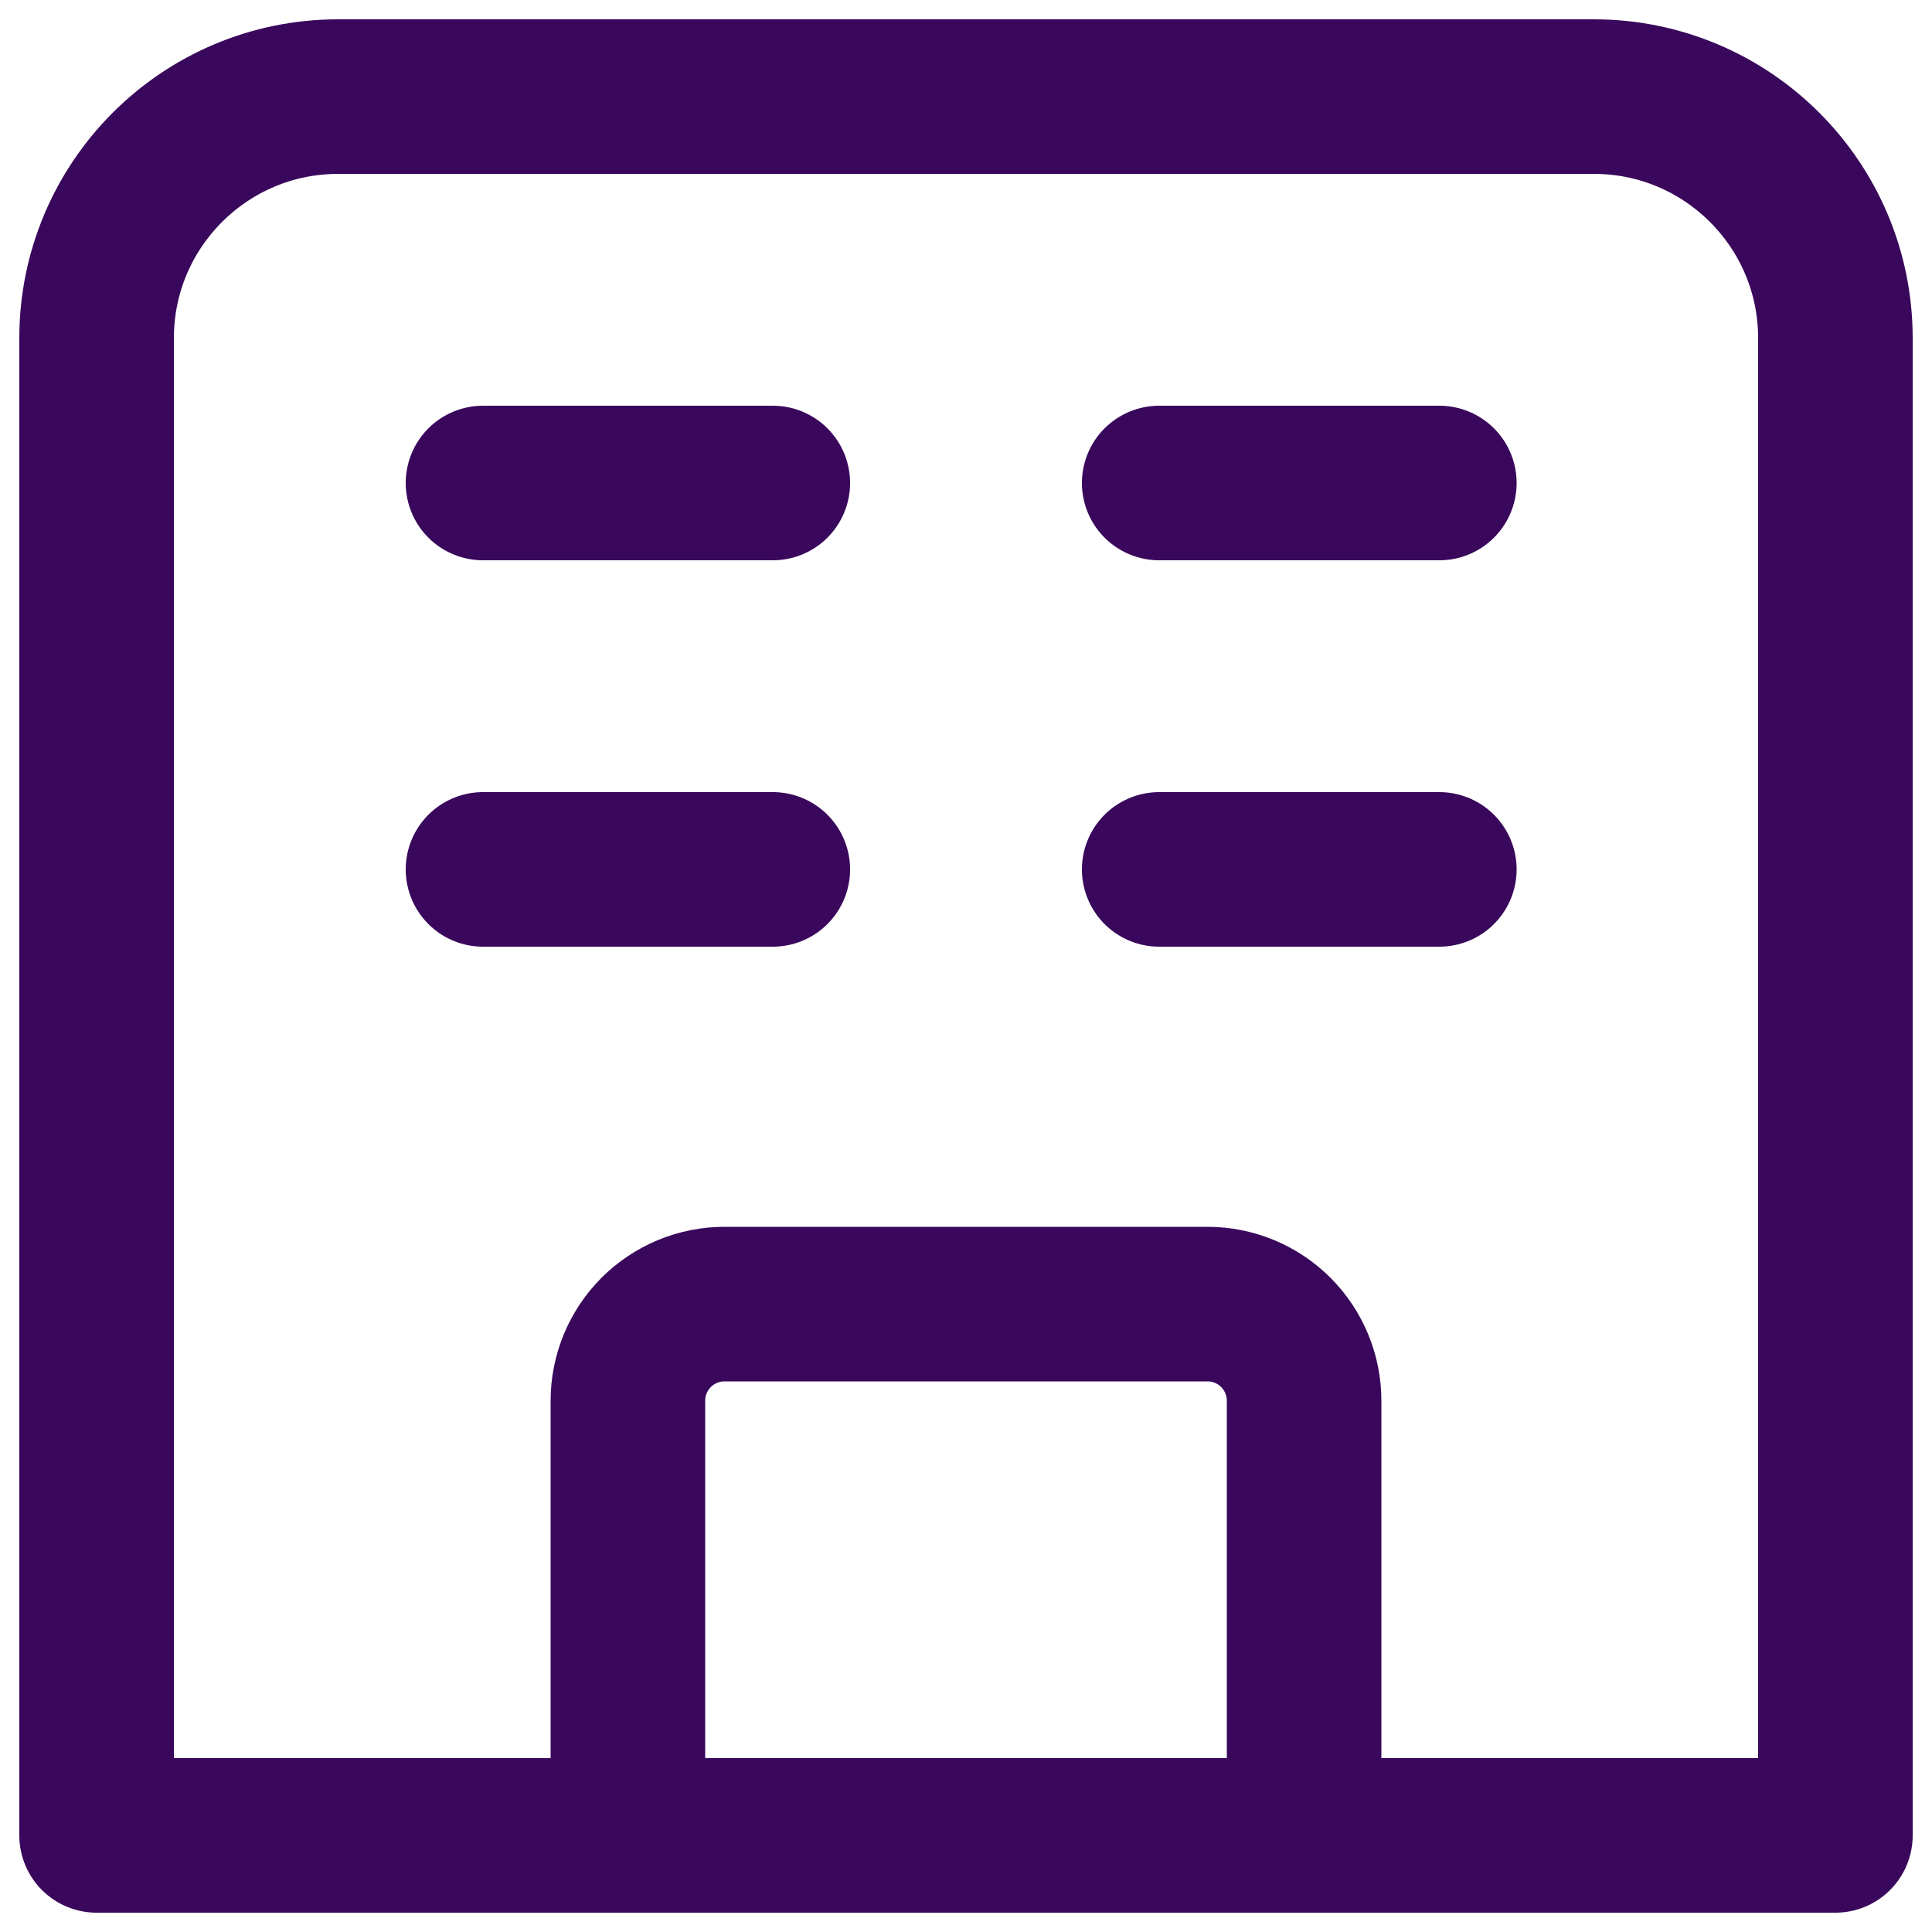 <?xml version="1.0" encoding="UTF-8" standalone="no"?>
<svg
   width="25"
   height="25"
   viewBox="0 0 25 25"
   fill="none"
   version="1.1"
   id="svg4"
   sodipodi:docname="icon-building-about-us.svg"
   inkscape:version="1.3.2 (091e20e, 2023-11-25)"
   xmlns:inkscape="http://www.inkscape.org/namespaces/inkscape"
   xmlns:sodipodi="http://sodipodi.sourceforge.net/DTD/sodipodi-0.dtd"
   xmlns="http://www.w3.org/2000/svg"
   xmlns:svg="http://www.w3.org/2000/svg">
  <sodipodi:namedview
     id="namedview4"
     pagecolor="#ffffff"
     bordercolor="#000000"
     borderopacity="0.25"
     inkscape:showpageshadow="2"
     inkscape:pageopacity="0.0"
     inkscape:pagecheckerboard="0"
     inkscape:deskcolor="#d1d1d1"
     inkscape:zoom="11.76"
     inkscape:cx="12.5"
     inkscape:cy="12.457483"
     inkscape:window-width="1392"
     inkscape:window-height="1212"
     inkscape:window-x="0"
     inkscape:window-y="25"
     inkscape:window-maximized="0"
     inkscape:current-layer="svg4" />
  <g
     clip-path="url(#clip0_75_197691)"
     id="g4">
    <path
       d="M6.25 6.25H10M18.625 6.25H15"
       stroke="#AE50E9"
       stroke-width="2"
       stroke-linecap="round"
       stroke-linejoin="round"
       id="path1"
       style="stroke:#39075b;stroke-opacity:1" />
    <path
       d="M6.25 11.25H10M18.625 11.25H15"
       stroke="#AE50E9"
       stroke-width="2"
       stroke-linecap="round"
       stroke-linejoin="round"
       id="path2"
       style="stroke:#39075b;stroke-opacity:1" />
    <path
       d="M1.25 4.375C1.25 2.65 2.65 1.25 4.375 1.25H20.625C22.35 1.25 23.75 2.65 23.75 4.375V23.75H1.25V4.375Z"
       stroke="#AE50E9"
       stroke-width="2"
       stroke-linecap="round"
       stroke-linejoin="round"
       id="path3"
       style="stroke:#39075b;stroke-opacity:1" />
    <path
       d="M8.125 18.125C8.125 17.794 8.257 17.476 8.491 17.241C8.726 17.007 9.043 16.875 9.375 16.875H15.625C15.957 16.875 16.274 17.007 16.509 17.241C16.743 17.476 16.875 17.794 16.875 18.125V23.75H8.125V18.125Z"
       stroke="#AE50E9"
       stroke-width="2"
       stroke-linecap="round"
       stroke-linejoin="round"
       id="path4"
       style="stroke:#39075b;stroke-opacity:1" />
  </g>
  <defs
     id="defs4">
    <clipPath
       id="clip0_75_197691">
      <rect
         width="25"
         height="25"
         fill="white"
         id="rect4" />
    </clipPath>
  </defs>
</svg>
